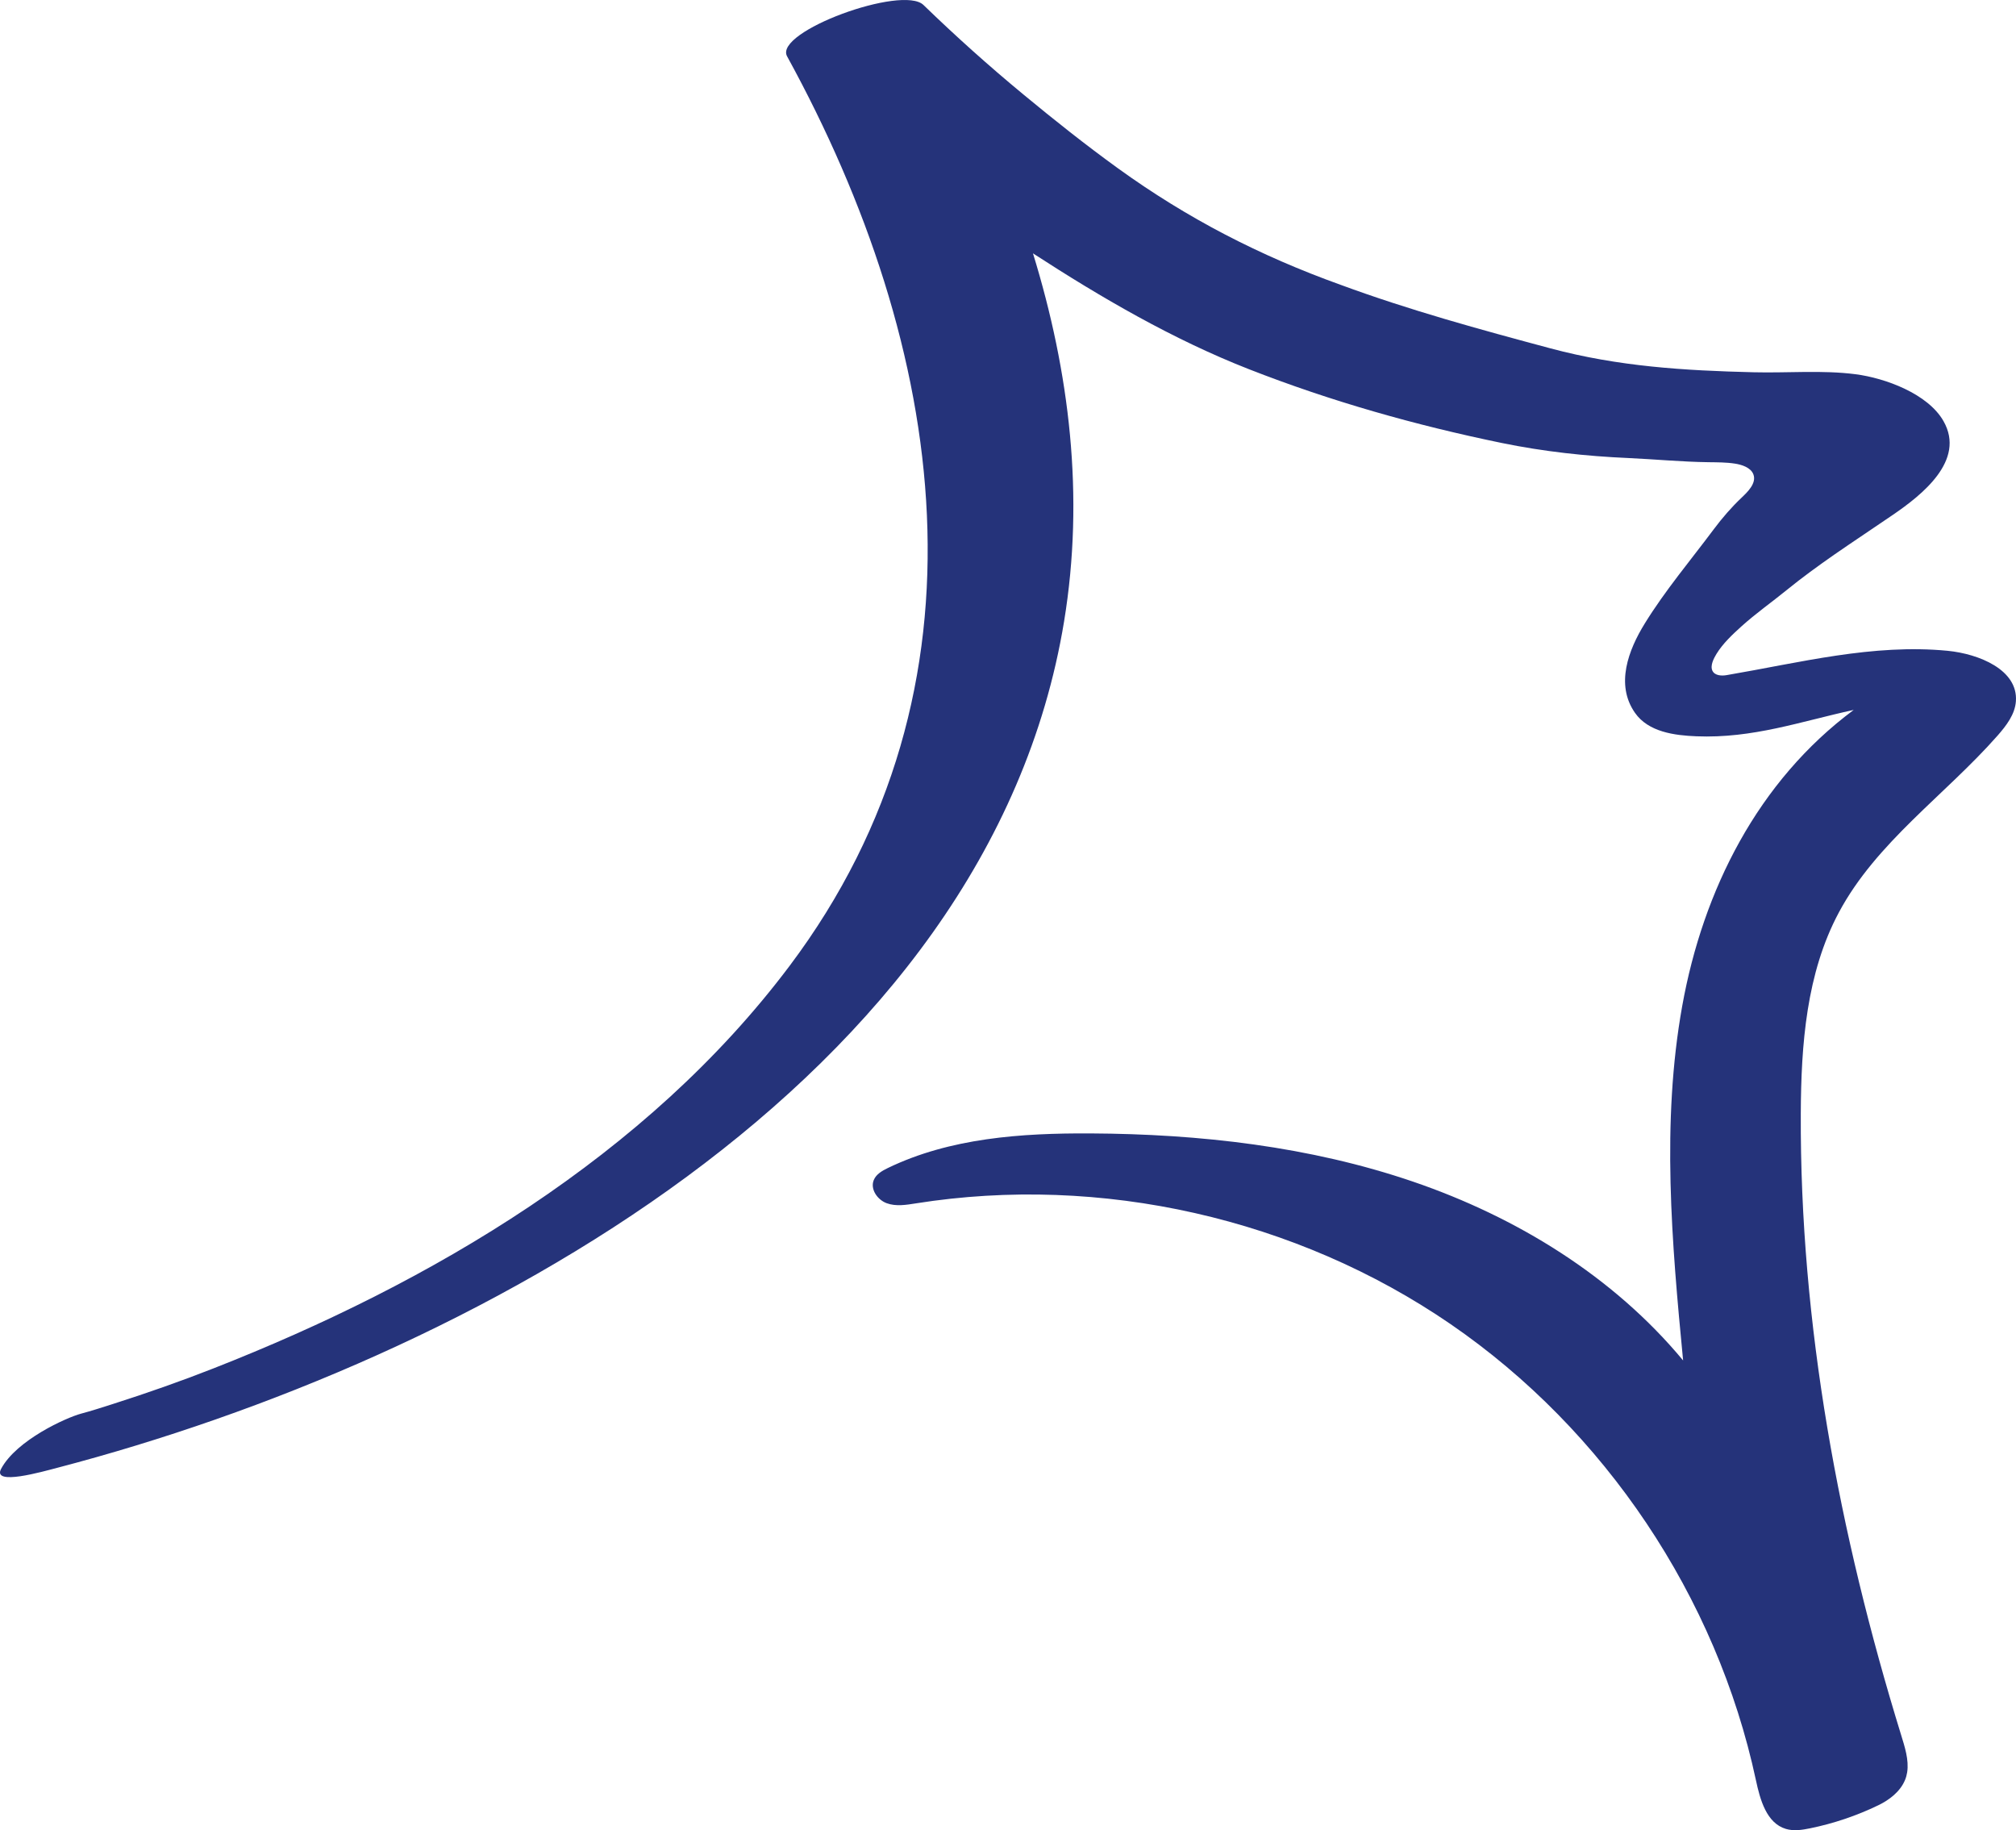 <?xml version="1.0" encoding="UTF-8"?>
<svg width="65px" height="59px" viewBox="0 0 65 59" version="1.1" xmlns="http://www.w3.org/2000/svg" xmlns:xlink="http://www.w3.org/1999/xlink">
    <!-- Generator: Sketch 52.5 (67469) - http://www.bohemiancoding.com/sketch -->
    <title>manta-stymbol</title>
    <desc>Created with Sketch.</desc>
    <defs>
        <path d="M61.491,57.134 C61.553,56.733 61.411,56.305 61.296,55.931 C59.294,49.442 58.031,42.687 58.061,35.897 C58.071,33.675 58.24,31.373 59.289,29.414 C60.497,27.153 62.71,25.637 64.404,23.716 C64.686,23.394 64.968,23.031 64.997,22.604 C65.068,21.591 63.804,21.079 62.796,20.98 C60.39,20.746 58.023,21.364 55.671,21.764 C55.517,21.791 55.292,21.786 55.213,21.625 C55.131,21.458 55.256,21.224 55.341,21.083 C55.549,20.743 55.852,20.461 56.145,20.195 C56.609,19.776 57.122,19.416 57.606,19.022 C58.1,18.62 58.616,18.246 59.139,17.881 C59.767,17.446 60.405,17.025 61.035,16.594 C61.958,15.962 63.386,14.847 62.663,13.577 C62.161,12.692 60.781,12.187 59.826,12.064 C58.748,11.926 57.641,12.028 56.549,12.001 C54.292,11.946 52.182,11.816 49.993,11.231 C47.715,10.621 45.437,9.998 43.222,9.181 C40.624,8.248 38.282,7.042 36.043,5.424 C35.002,4.671 33.994,3.871 33.003,3.051 C31.89,2.132 30.813,1.167 29.775,0.161 C29.1,-0.496 24.942,1.021 25.377,1.815 C30.513,11.18 32.236,22.118 25.459,31.136 C20.852,37.266 13.909,41.358 6.872,44.117 C5.856,44.517 4.733,44.913 3.62,45.267 C3.29,45.371 2.959,45.481 2.625,45.569 C2.139,45.697 0.53,46.425 0.036,47.351 C-0.262,47.91 1.374,47.441 1.861,47.314 C15.126,43.846 31.869,34.861 34.308,20.034 C34.973,15.986 34.483,11.992 33.305,8.167 C35.504,9.595 37.824,10.945 40.266,11.901 C42.907,12.936 45.647,13.71 48.423,14.281 C49.766,14.557 51.133,14.706 52.503,14.766 C53.355,14.805 54.225,14.889 55.087,14.9 C55.372,14.904 55.659,14.902 55.94,14.946 C56.148,14.978 56.45,15.067 56.534,15.295 C56.64,15.581 56.338,15.867 56.155,16.041 C55.821,16.358 55.53,16.695 55.256,17.061 C54.518,18.05 53.685,19.038 53.03,20.101 C52.505,20.951 52.078,22.066 52.713,22.977 C53.147,23.601 53.992,23.707 54.693,23.736 C56.516,23.81 58.055,23.258 59.767,22.886 C56.68,25.179 54.91,28.692 54.238,32.431 C53.563,36.192 53.9,40.054 54.267,43.857 C52.016,41.145 48.897,39.234 45.563,38.094 C42.229,36.955 38.679,36.556 35.156,36.538 C32.928,36.527 30.633,36.684 28.627,37.653 C28.444,37.742 28.251,37.851 28.173,38.039 C28.05,38.333 28.288,38.677 28.588,38.788 C28.887,38.898 29.218,38.843 29.532,38.793 C35.494,37.848 41.797,39.272 46.773,42.688 C51.75,46.106 55.348,51.479 56.614,57.386 C56.749,58.019 56.957,58.772 57.578,58.958 C57.829,59.034 58.101,58.993 58.359,58.94 C59.118,58.785 59.858,58.535 60.555,58.199 C60.908,58.03 61.265,57.762 61.422,57.382 C61.456,57.301 61.477,57.218 61.491,57.134" id="path-1"></path>
    </defs>
    <g id="Symbols" stroke="none" stroke-width="1" fill="none" fill-rule="evenodd">
        <g id="brand-/-symbol">
            <g id="manta-symbol">
                <mask id="mask-2" fill="white">
                    <use xlink:href="#path-1"></use>
                </mask>
                <use id="manta-stymbol" fill="#25337A" xlink:href="#path-1"></use>
            </g>
        </g>
    </g>
</svg>